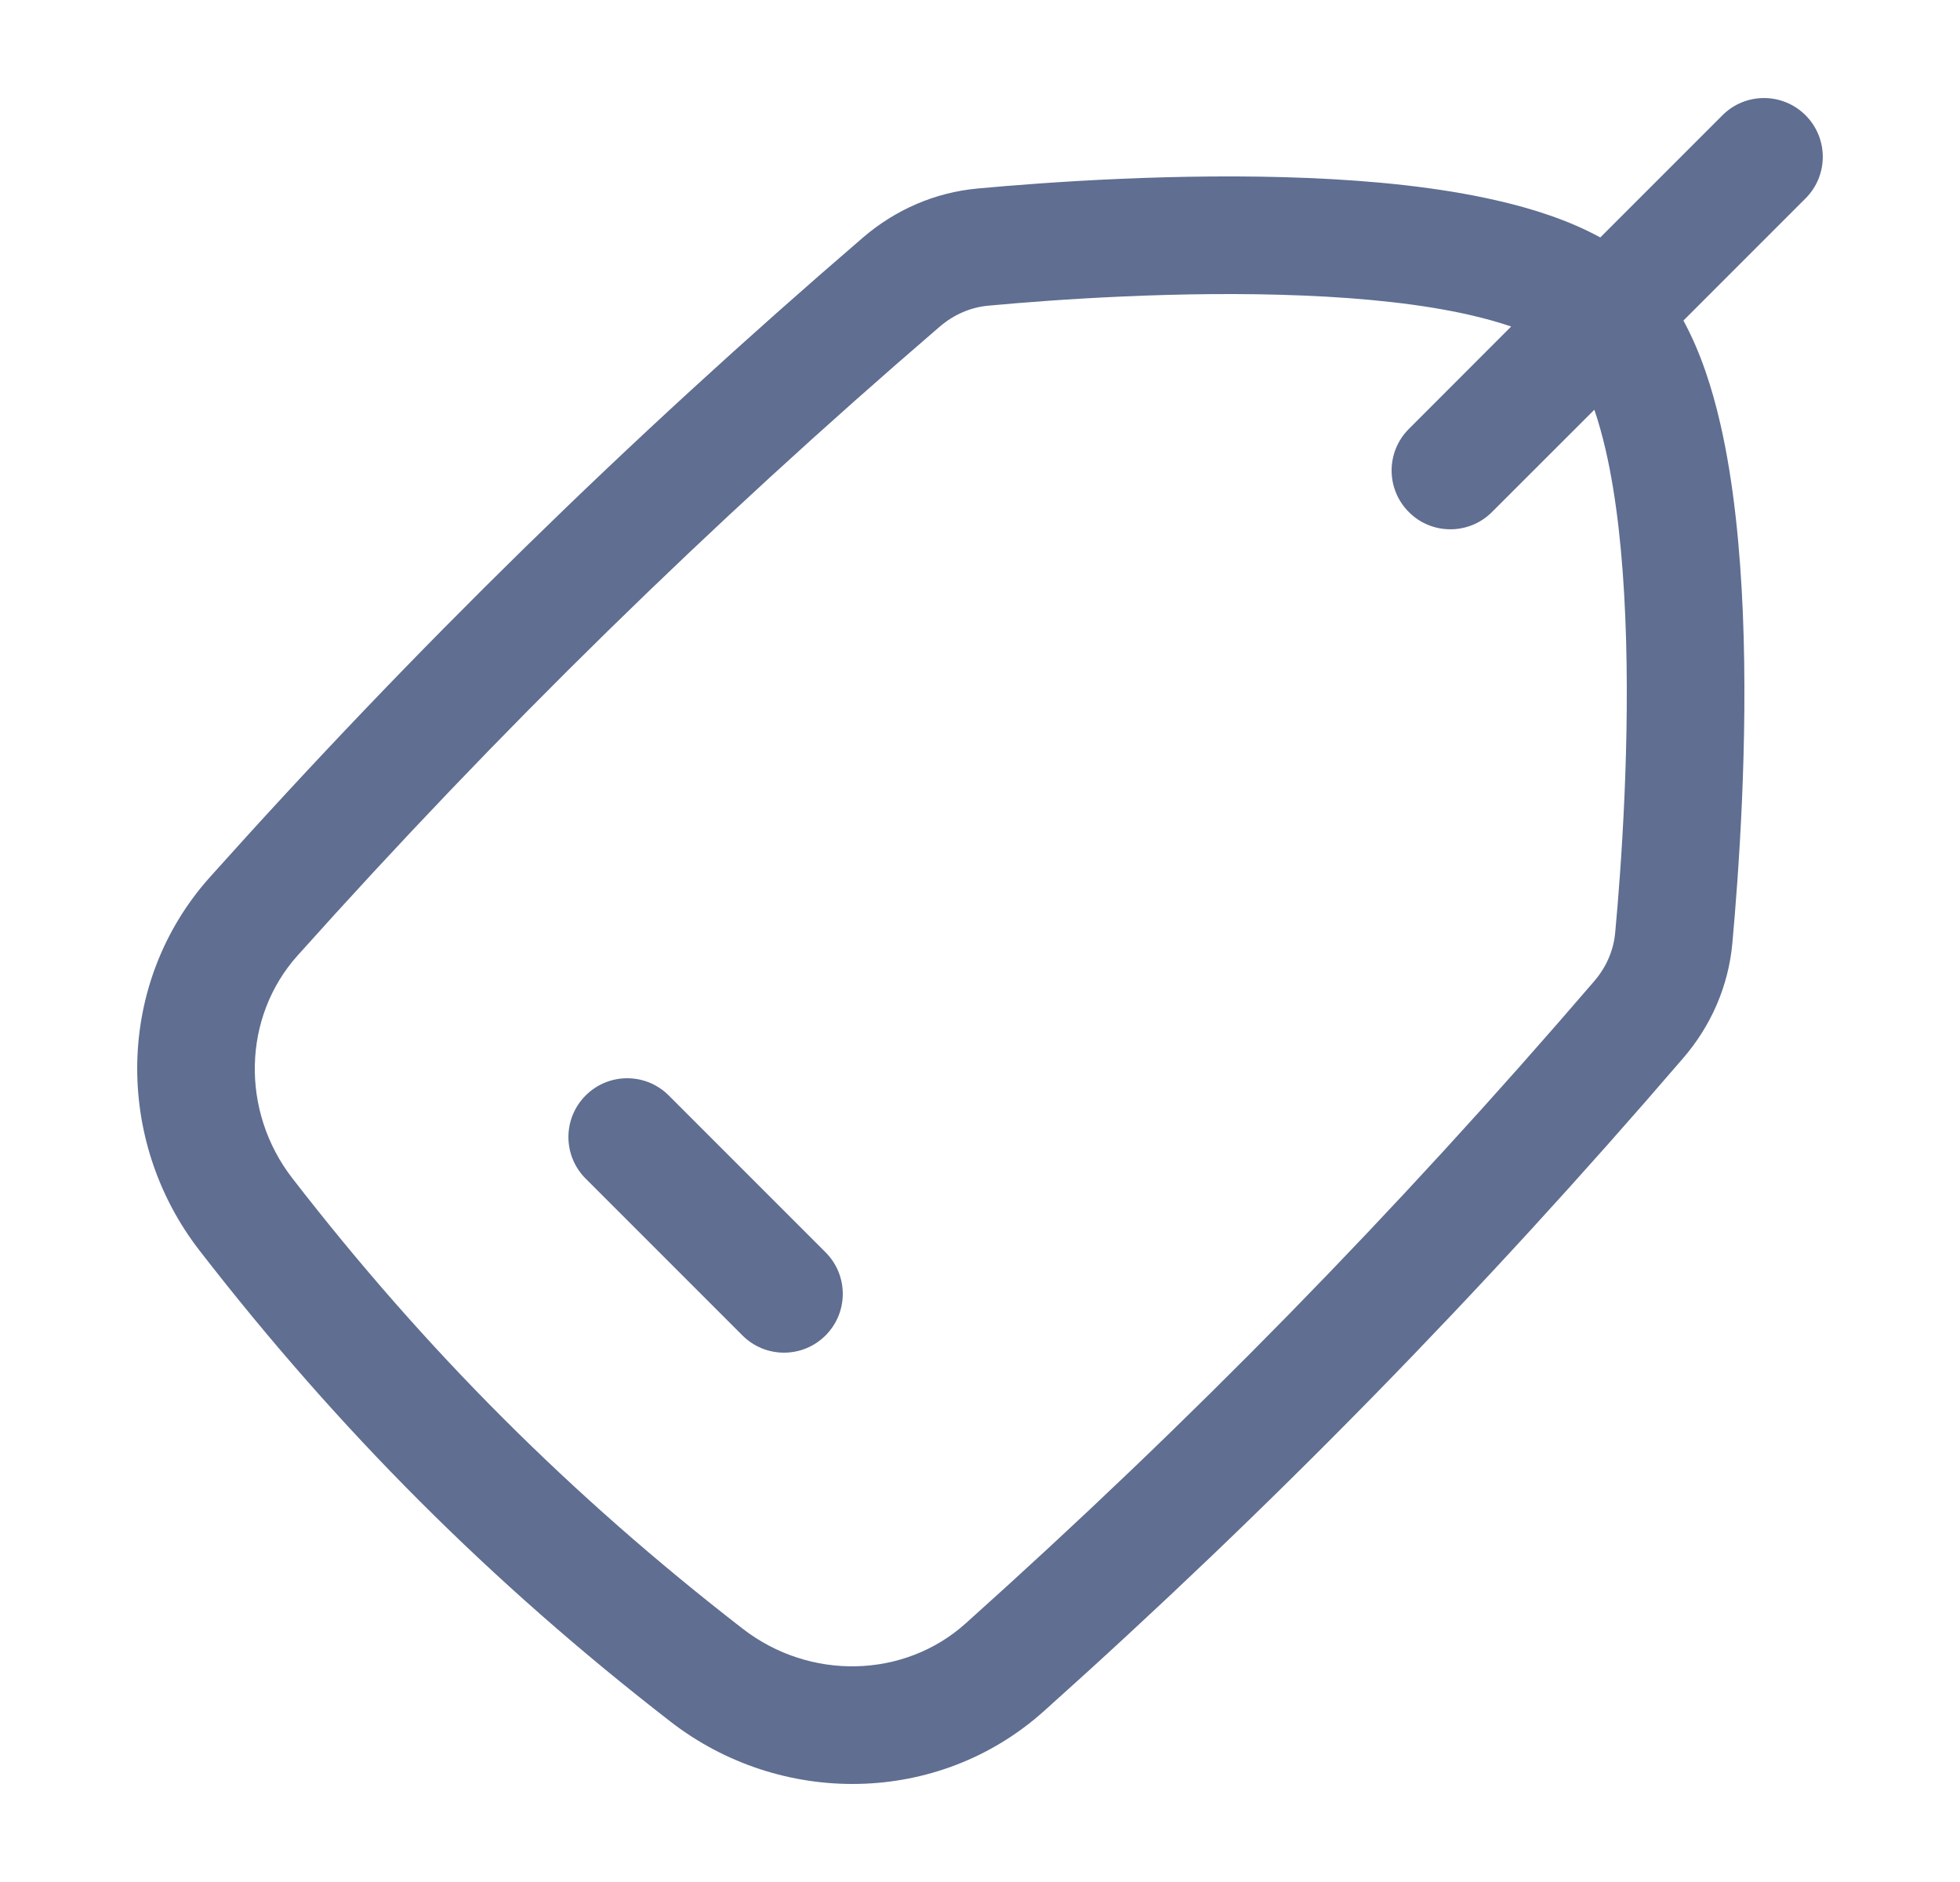 <svg width="25" height="24" viewBox="0 0 25 24" fill="none" xmlns="http://www.w3.org/2000/svg">
<path d="M7.47 13.97C7.177 14.263 7.177 14.737 7.47 15.03L9.47 17.03C9.763 17.323 10.237 17.323 10.53 17.03C10.823 16.737 10.823 16.263 10.53 15.97L8.53 13.97C8.237 13.677 7.763 13.677 7.47 13.97Z" fill="#5F6E91"/>
<path fill-rule="evenodd" clip-rule="evenodd" d="M21.97 1.47C22.262 1.177 22.737 1.177 23.03 1.47C23.323 1.763 23.323 2.237 23.03 2.53L21.472 4.088C21.691 4.489 21.839 4.95 21.943 5.405C22.113 6.143 22.195 6.986 22.23 7.814C22.299 9.472 22.175 11.165 22.096 12.031C22.046 12.578 21.822 13.084 21.472 13.49C18.897 16.486 16.228 19.214 13.313 21.823C11.966 23.029 9.956 23.042 8.554 21.956C6.263 20.182 4.318 18.237 2.544 15.946C1.458 14.544 1.471 12.534 2.677 11.186C5.286 8.272 8.014 5.603 11.009 3.028C11.416 2.678 11.922 2.454 12.469 2.404C13.335 2.324 15.028 2.201 16.686 2.27C17.514 2.304 18.357 2.387 19.095 2.557C19.55 2.661 20.011 2.809 20.412 3.028L21.97 1.47ZM19.275 4.164C19.126 4.113 18.954 4.064 18.759 4.019C18.147 3.878 17.405 3.801 16.624 3.769C15.064 3.704 13.447 3.82 12.607 3.898C12.383 3.918 12.168 4.01 11.987 4.165C9.04 6.698 6.36 9.322 3.794 12.187C3.094 12.969 3.066 14.17 3.73 15.027C5.426 17.219 7.281 19.073 9.473 20.77C10.33 21.434 11.531 21.405 12.313 20.706C15.178 18.14 17.802 15.46 20.334 12.513C20.49 12.332 20.582 12.117 20.602 11.893C20.68 11.053 20.796 9.436 20.731 7.876C20.699 7.095 20.622 6.353 20.481 5.741C20.436 5.546 20.387 5.374 20.336 5.225L19.03 6.53C18.737 6.823 18.262 6.823 17.97 6.53C17.677 6.237 17.677 5.763 17.97 5.47L19.275 4.164Z" fill="#5F6E91"/>
</svg>
